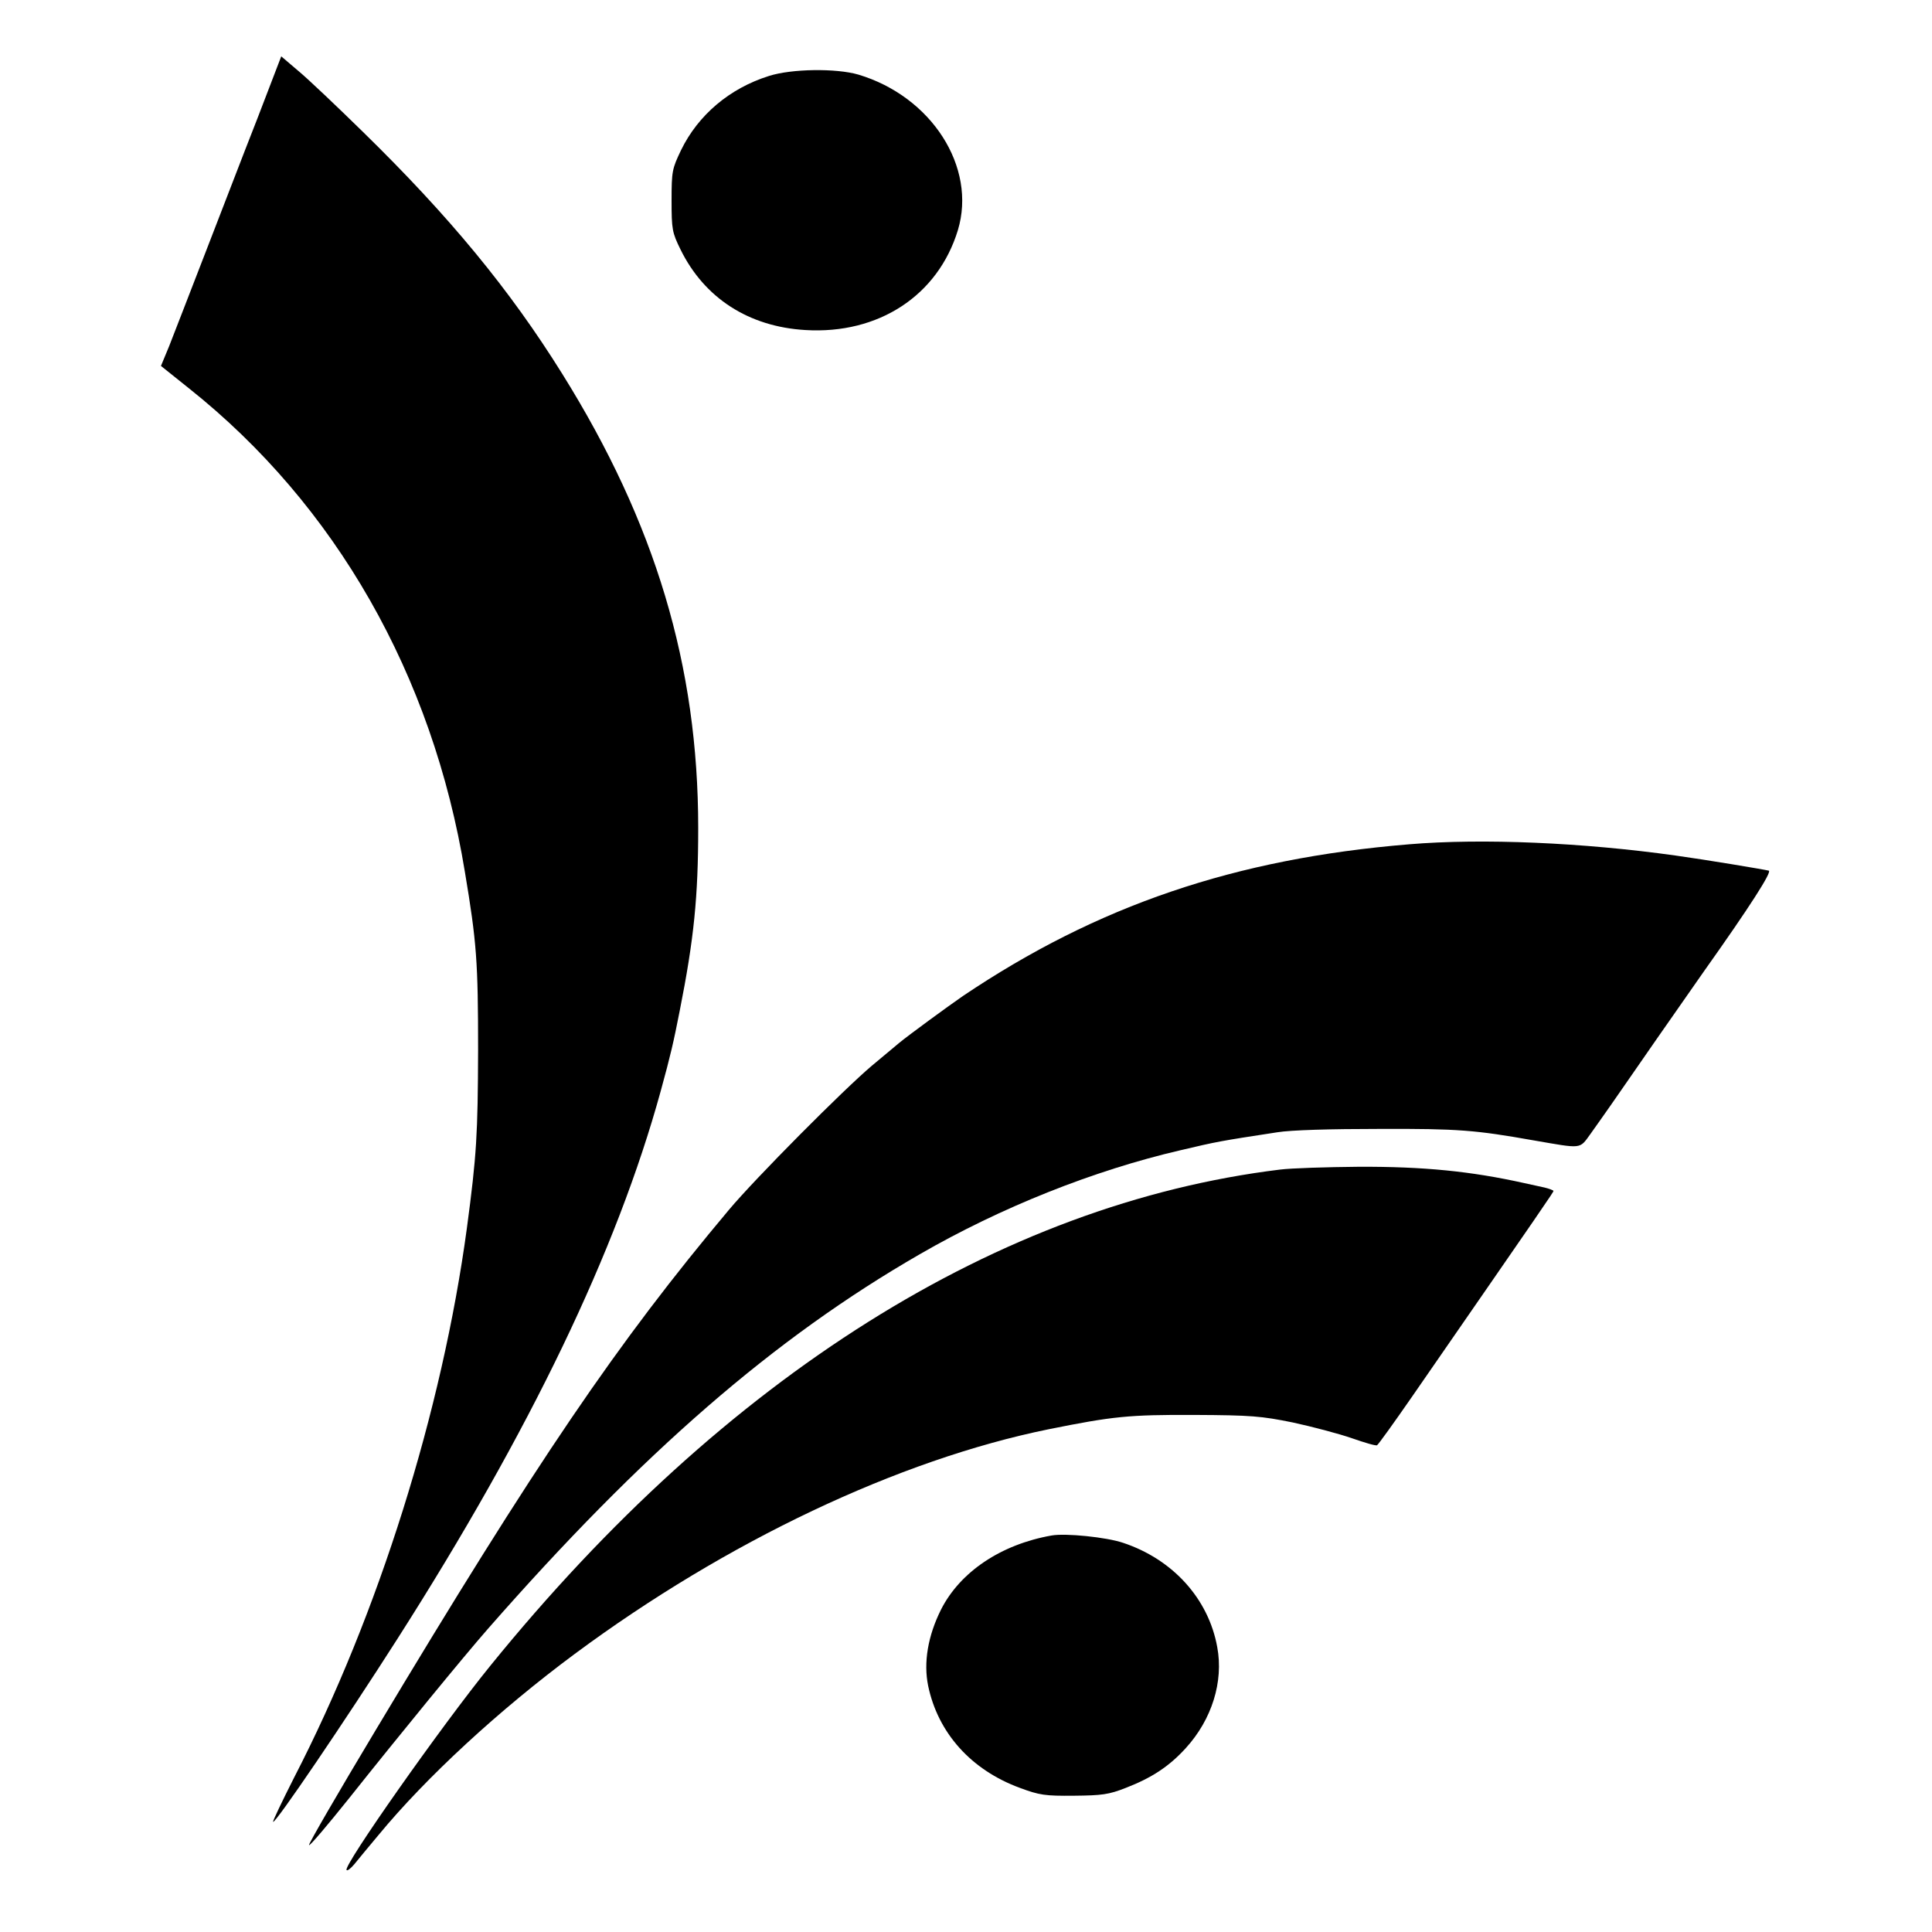 <?xml version="1.0" standalone="no"?>
<!DOCTYPE svg PUBLIC "-//W3C//DTD SVG 20010904//EN"
 "http://www.w3.org/TR/2001/REC-SVG-20010904/DTD/svg10.dtd">
<svg version="1.0" xmlns="http://www.w3.org/2000/svg"
 width="700pt" height="700pt" viewBox="0 0 605 689"
 preserveAspectRatio="xMidYMid meet">

<g transform="translate(0,689) scale(0.1,-0.1)"
fill="#000000" stroke="none">
<path d="M540 6577 c-23 -61 -62 -161 -86 -222 -23 -60 -88 -227 -143 -370
-55 -143 -113 -291 -128 -330 l-29 -70 100 -80 c523 -416 869 -1022 984 -1725
42 -251 47 -320 47 -635 -1 -299 -5 -374 -40 -635 -88 -651 -315 -1376 -616
-1959 -43 -85 -77 -156 -75 -158 7 -8 256 359 443 652 475 744 783 1386 939
1953 36 131 46 175 68 287 51 257 66 407 66 652 0 579 -153 1088 -485 1620
-187 300 -401 560 -711 863 -93 91 -196 189 -230 217 l-61 52 -43 -112z"/>
<path d="M2322 6619 c-140 -44 -252 -139 -313 -264 -32 -67 -34 -75 -34 -180
0 -103 2 -114 32 -175 85 -173 243 -275 445 -287 261 -16 473 123 544 356 68
225 -94 477 -355 555 -79 23 -238 21 -319 -5z"/>
<path d="M4605 3879 c-620 -51 -1111 -218 -1591 -541 -55 -38 -193 -139 -227
-167 -12 -10 -56 -47 -97 -81 -100 -84 -417 -403 -510 -514 -398 -474 -684
-894 -1262 -1859 -132 -220 -238 -403 -236 -407 2 -5 66 71 143 167 178 224
409 506 494 603 552 630 1022 1038 1541 1337 289 167 620 299 930 371 132 31
136 32 345 64 49 8 190 12 365 12 281 1 341 -4 550 -41 174 -30 162 -32 202
23 19 27 52 73 72 102 20 29 94 135 163 235 70 100 146 209 169 242 164 231
244 356 232 360 -15 4 -225 39 -333 54 -329 46 -687 62 -950 40z"/>
<path d="M4145 2719 c-999 -122 -1979 -737 -2816 -1769 -174 -214 -527 -716
-513 -729 3 -4 15 6 27 20 12 15 51 62 87 105 169 205 429 445 700 646 541
401 1155 692 1690 801 229 46 285 52 520 51 202 -1 238 -4 351 -27 69 -15 164
-40 210 -56 46 -16 86 -28 90 -25 4 2 61 81 126 175 480 694 503 727 503 732
0 2 -15 8 -32 12 -18 4 -51 11 -73 16 -189 42 -357 59 -590 58 -115 -1 -241
-5 -280 -10z"/>
<path d="M3330 1414 c-181 -32 -326 -130 -394 -264 -47 -94 -63 -189 -46 -272
35 -168 153 -300 327 -364 70 -26 90 -29 193 -28 100 1 124 4 185 28 93 36
155 77 214 142 93 102 135 237 112 360 -31 172 -158 313 -336 372 -59 20 -205
35 -255 26z"/>
</g>
</svg>
